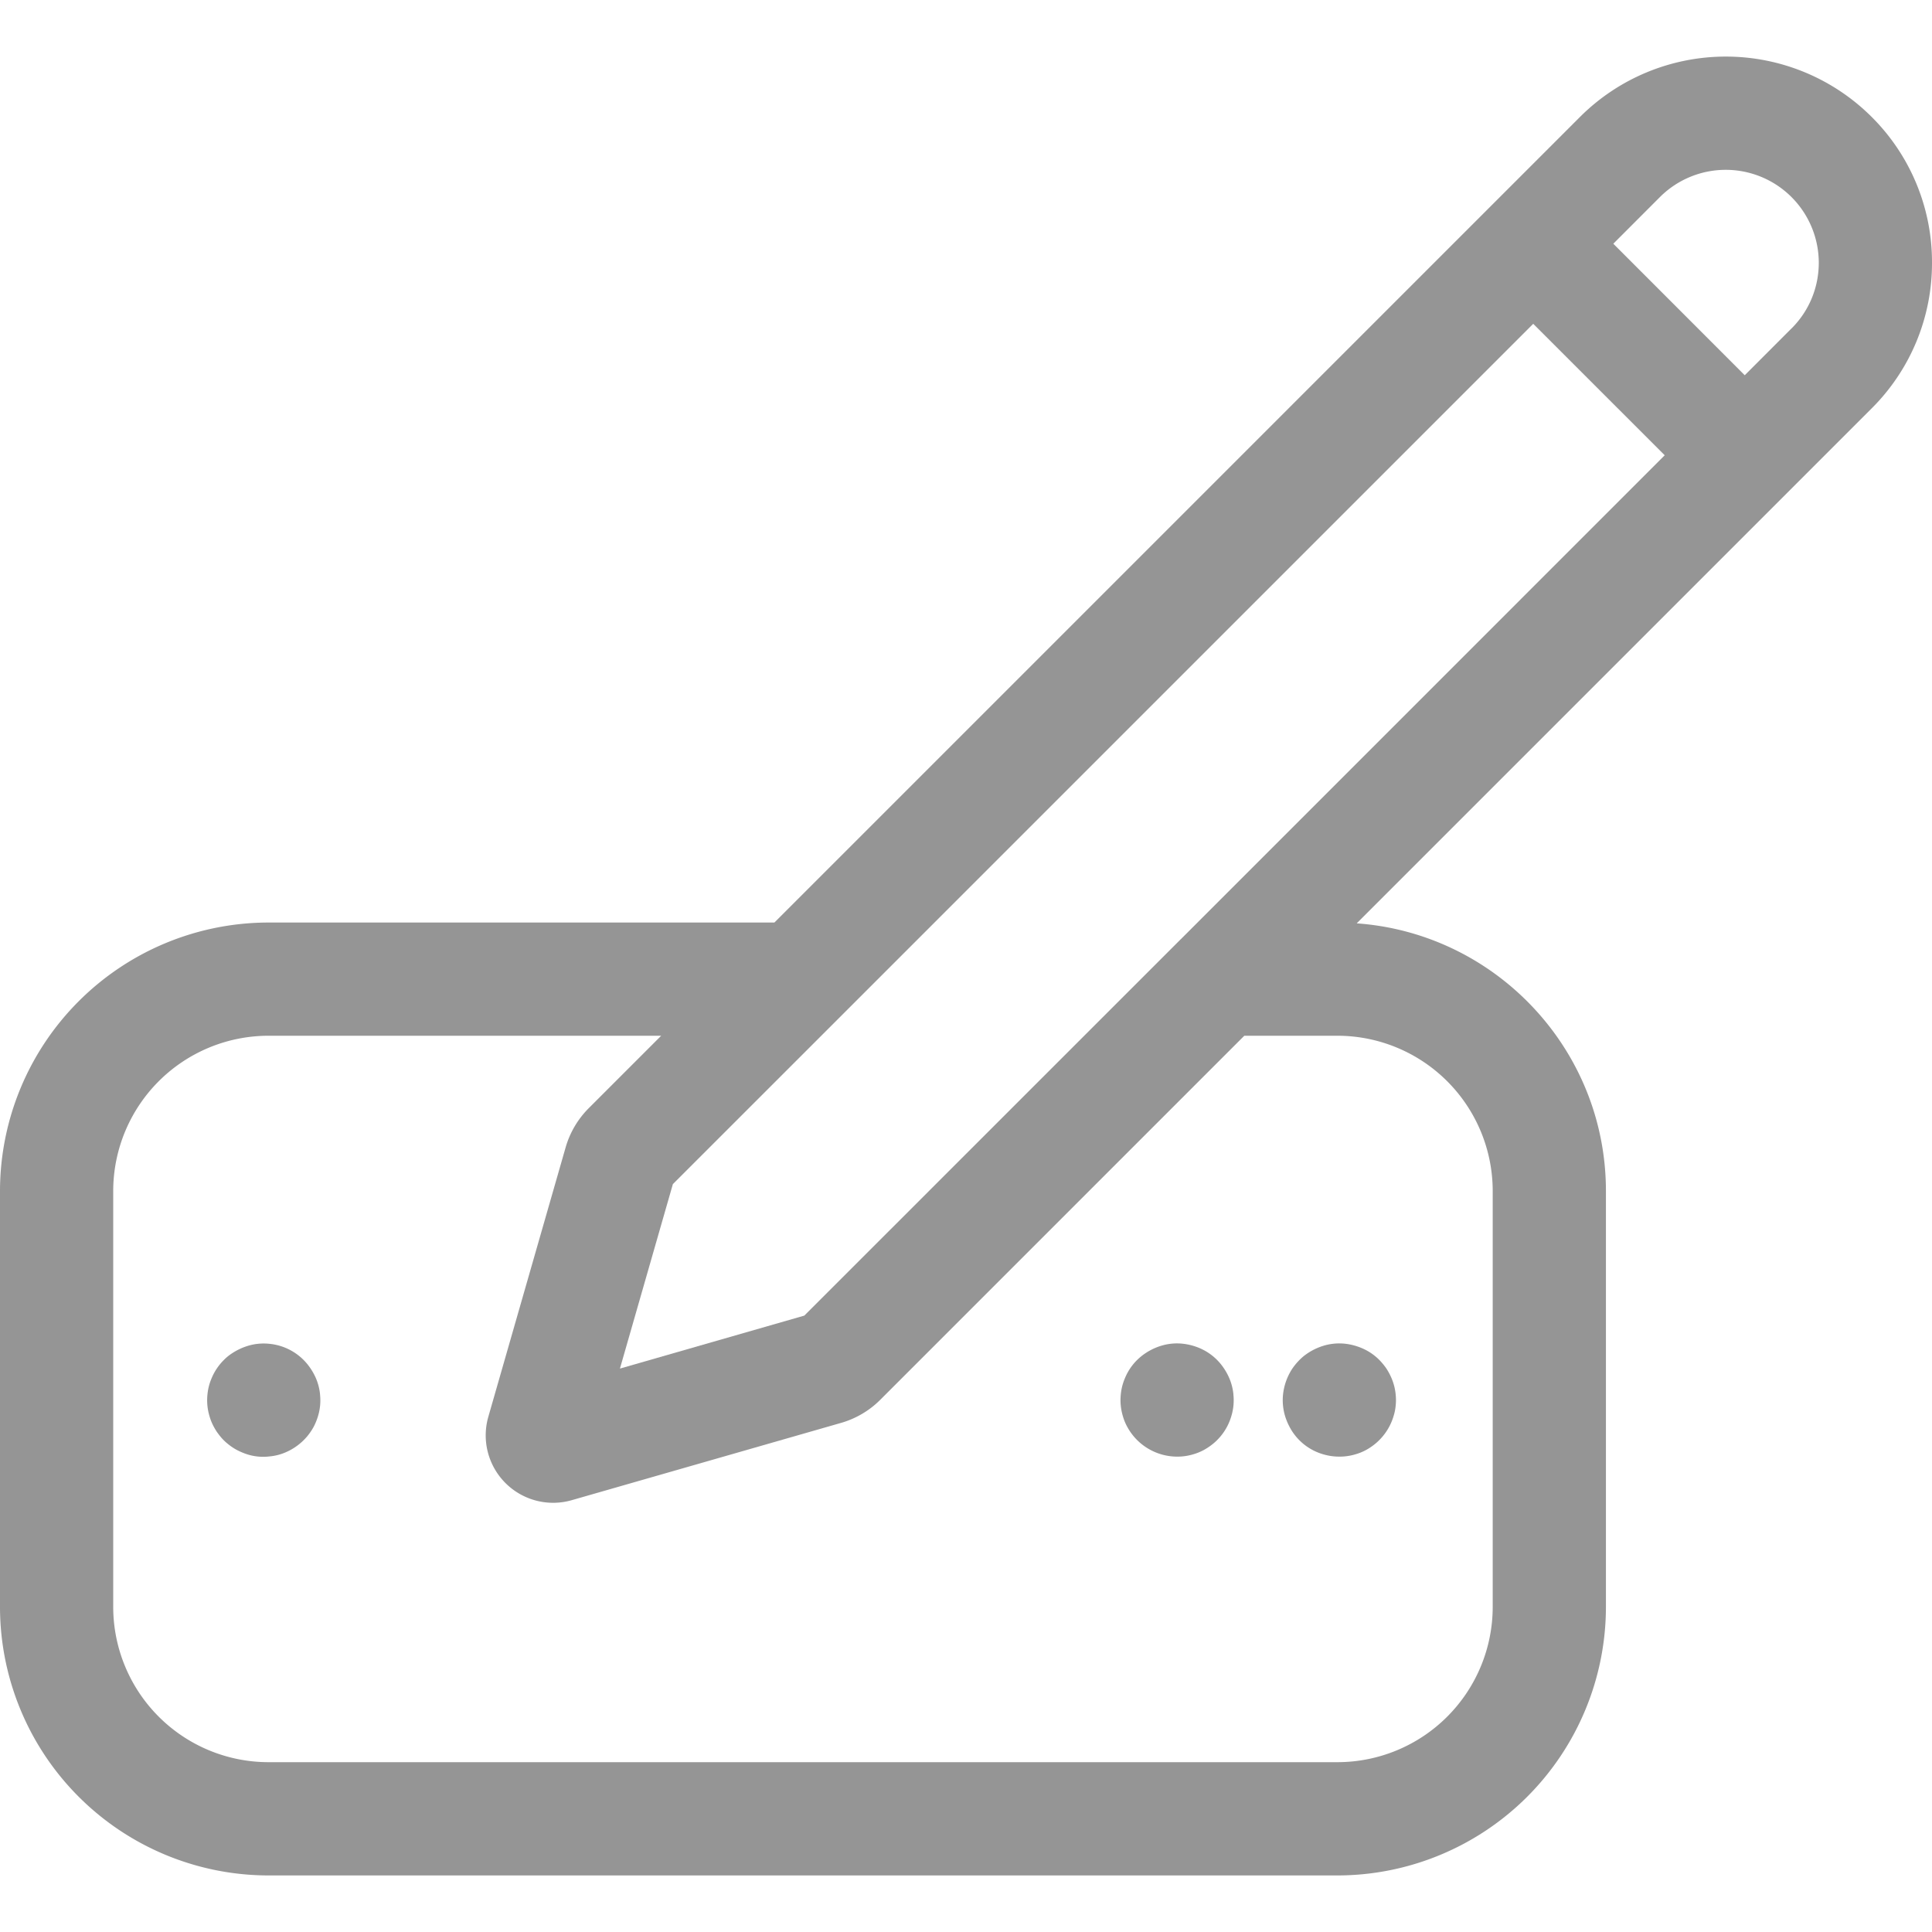 <svg width="40" height="40" fill="none" xmlns="http://www.w3.org/2000/svg"><path d="M40 5.438a4.24 4.24 0 00-1.25-3.018 4.273 4.273 0 00-6.037 0L16.033 19.1H5.557A5.564 5.564 0 000 24.659v8.613a5.563 5.563 0 005.557 5.557h22.135a5.564 5.564 0 005.557-5.557v-8.613c0-2.93-2.28-5.337-5.16-5.542l10.66-10.66A4.24 4.24 0 0040 5.438zm-9.095 19.22v8.613a3.217 3.217 0 01-3.213 3.213H5.557a3.217 3.217 0 01-3.213-3.213v-8.613a3.217 3.217 0 013.213-3.214h8.132l-1.5 1.5c-.225.225-.39.505-.478.811l-1.601 5.579a1.396 1.396 0 001.726 1.726l5.579-1.601c.305-.088.586-.253.81-.478l7.537-7.537h1.93a3.217 3.217 0 013.213 3.214zm-6.456-5.215l-.002.002-7.794 7.793-3.818 1.097 1.096-3.819 3.416-3.415L31.744 6.704l2.722 2.722L24.45 19.443zM37.092 6.799l-.969.97-2.721-2.723.968-.969a1.927 1.927 0 013.286 1.361c0 .514-.2.998-.563 1.361z" fill="#959595"/><path d="M6.627 28.873a1.136 1.136 0 00-.084-.333 1.268 1.268 0 00-.177-.294 1.157 1.157 0 00-.79-.424 1.124 1.124 0 00-.456.046 1.274 1.274 0 00-.31.147 1.007 1.007 0 00-.178.145 1.157 1.157 0 00-.253.38 1.112 1.112 0 00-.084.333 1.142 1.142 0 00.045.456 1.06 1.06 0 00.087.211c.018.035.039.068.059.1.022.03.044.062.069.092a1.005 1.005 0 00.163.163 1.132 1.132 0 00.295.176 1.092 1.092 0 00.563.083 1.088 1.088 0 00.333-.083 1.208 1.208 0 00.457-.34 1.273 1.273 0 00.128-.19 1.256 1.256 0 00.087-.212 1.117 1.117 0 00.045-.456zm18.91-.002a1.136 1.136 0 00-.084-.333 1.26 1.26 0 00-.176-.294 1.14 1.14 0 00-.458-.34 1.236 1.236 0 00-.333-.084 1.123 1.123 0 00-.456.046 1.233 1.233 0 00-.402.215 1.134 1.134 0 00-.339.457 1.099 1.099 0 00-.084.333 1.145 1.145 0 00.045.456 1.04 1.04 0 00.087.211 1.177 1.177 0 001.034.62 1.13 1.13 0 00.34-.05 1.087 1.087 0 00.31-.147 1.153 1.153 0 00.324-.323 1.138 1.138 0 00.146-.311 1.119 1.119 0 00.045-.455zm3.359 0a1.136 1.136 0 00-.084-.333 1.294 1.294 0 00-.107-.202 1.338 1.338 0 00-.146-.178 1.123 1.123 0 00-.38-.253 1.233 1.233 0 00-.334-.085 1.124 1.124 0 00-.455.046 1.245 1.245 0 00-.403.215 1.274 1.274 0 00-.231.255 1.21 1.21 0 00-.192.535 1.145 1.145 0 00.045.456 1.258 1.258 0 00.088.211 1.143 1.143 0 00.693.57 1.17 1.17 0 00.34.05 1.145 1.145 0 00.34-.05 1.085 1.085 0 00.31-.147 1.176 1.176 0 00.47-.634 1.046 1.046 0 00.046-.225 1.13 1.13 0 000-.23z" fill="#959595"/></svg>